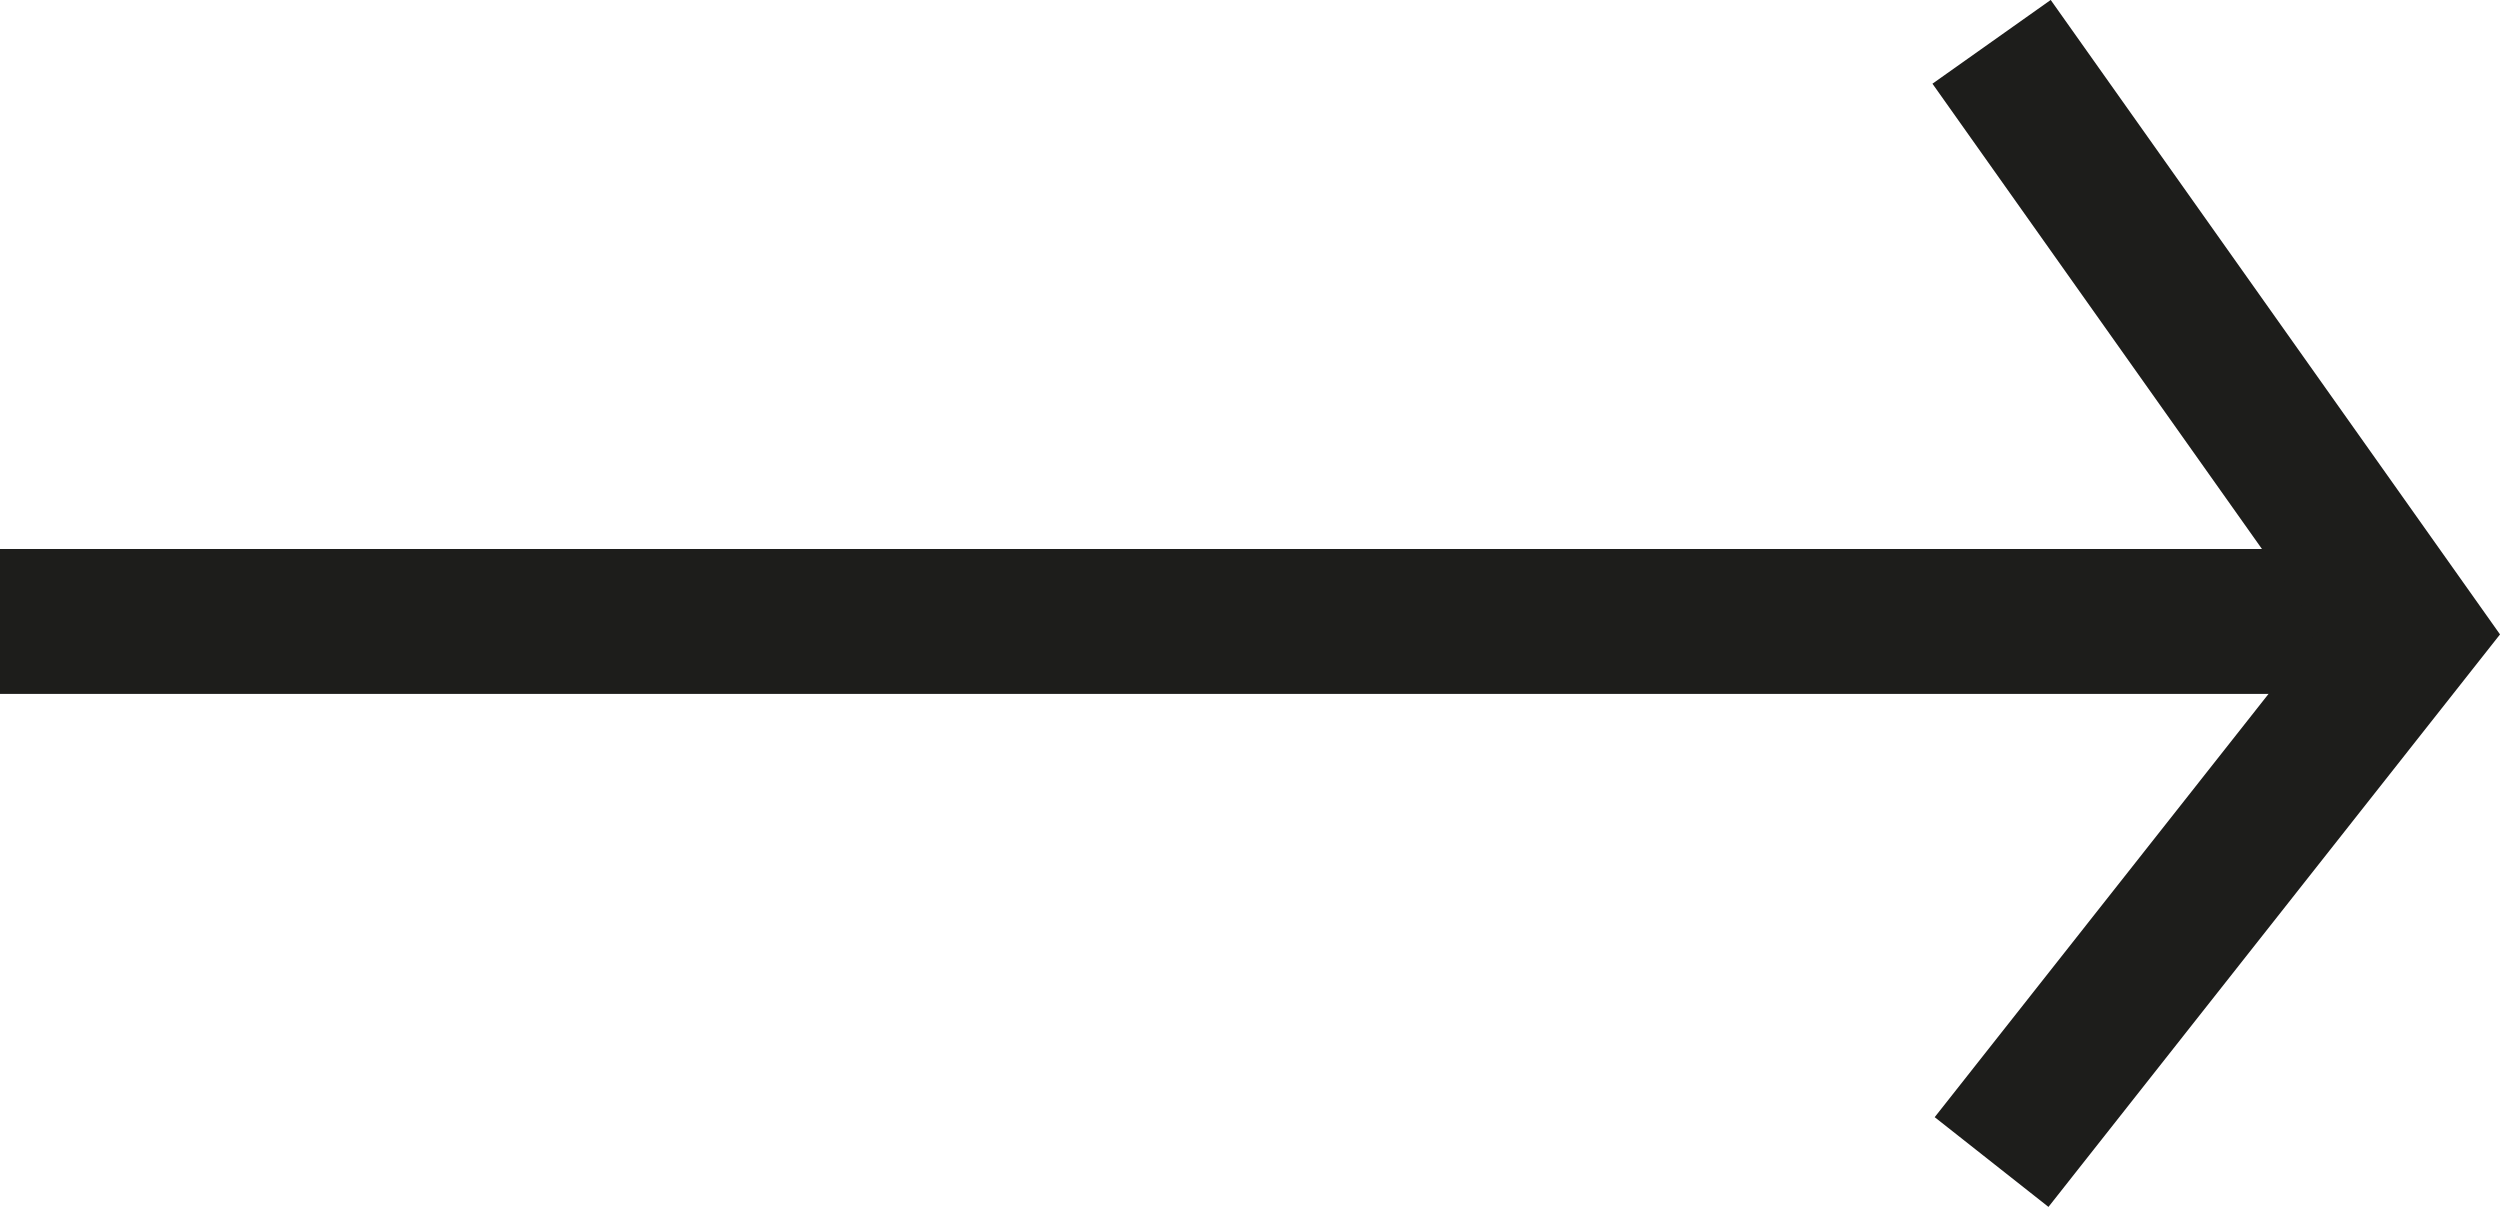 <svg xmlns="http://www.w3.org/2000/svg" width="25.879" height="12.494" viewBox="0 0 25.879 12.494">
    <defs>
        <style>
            .cls-1{fill:none;stroke:#1d1d1b;stroke-width:1.5px}
        </style>
    </defs>
    <g id="Group_12" transform="translate(-540.5 -3346.067)">
        <path id="Line_15" d="M0 0L24.943 0" class="cls-1" transform="translate(540.5 3352.5)"/>
        <path id="Path_1" d="M2105.728 3348.288l4.327 6.11-4.327 5.486" class="cls-1" transform="translate(-1544.612 -1.788)"/>
    </g>
</svg>
